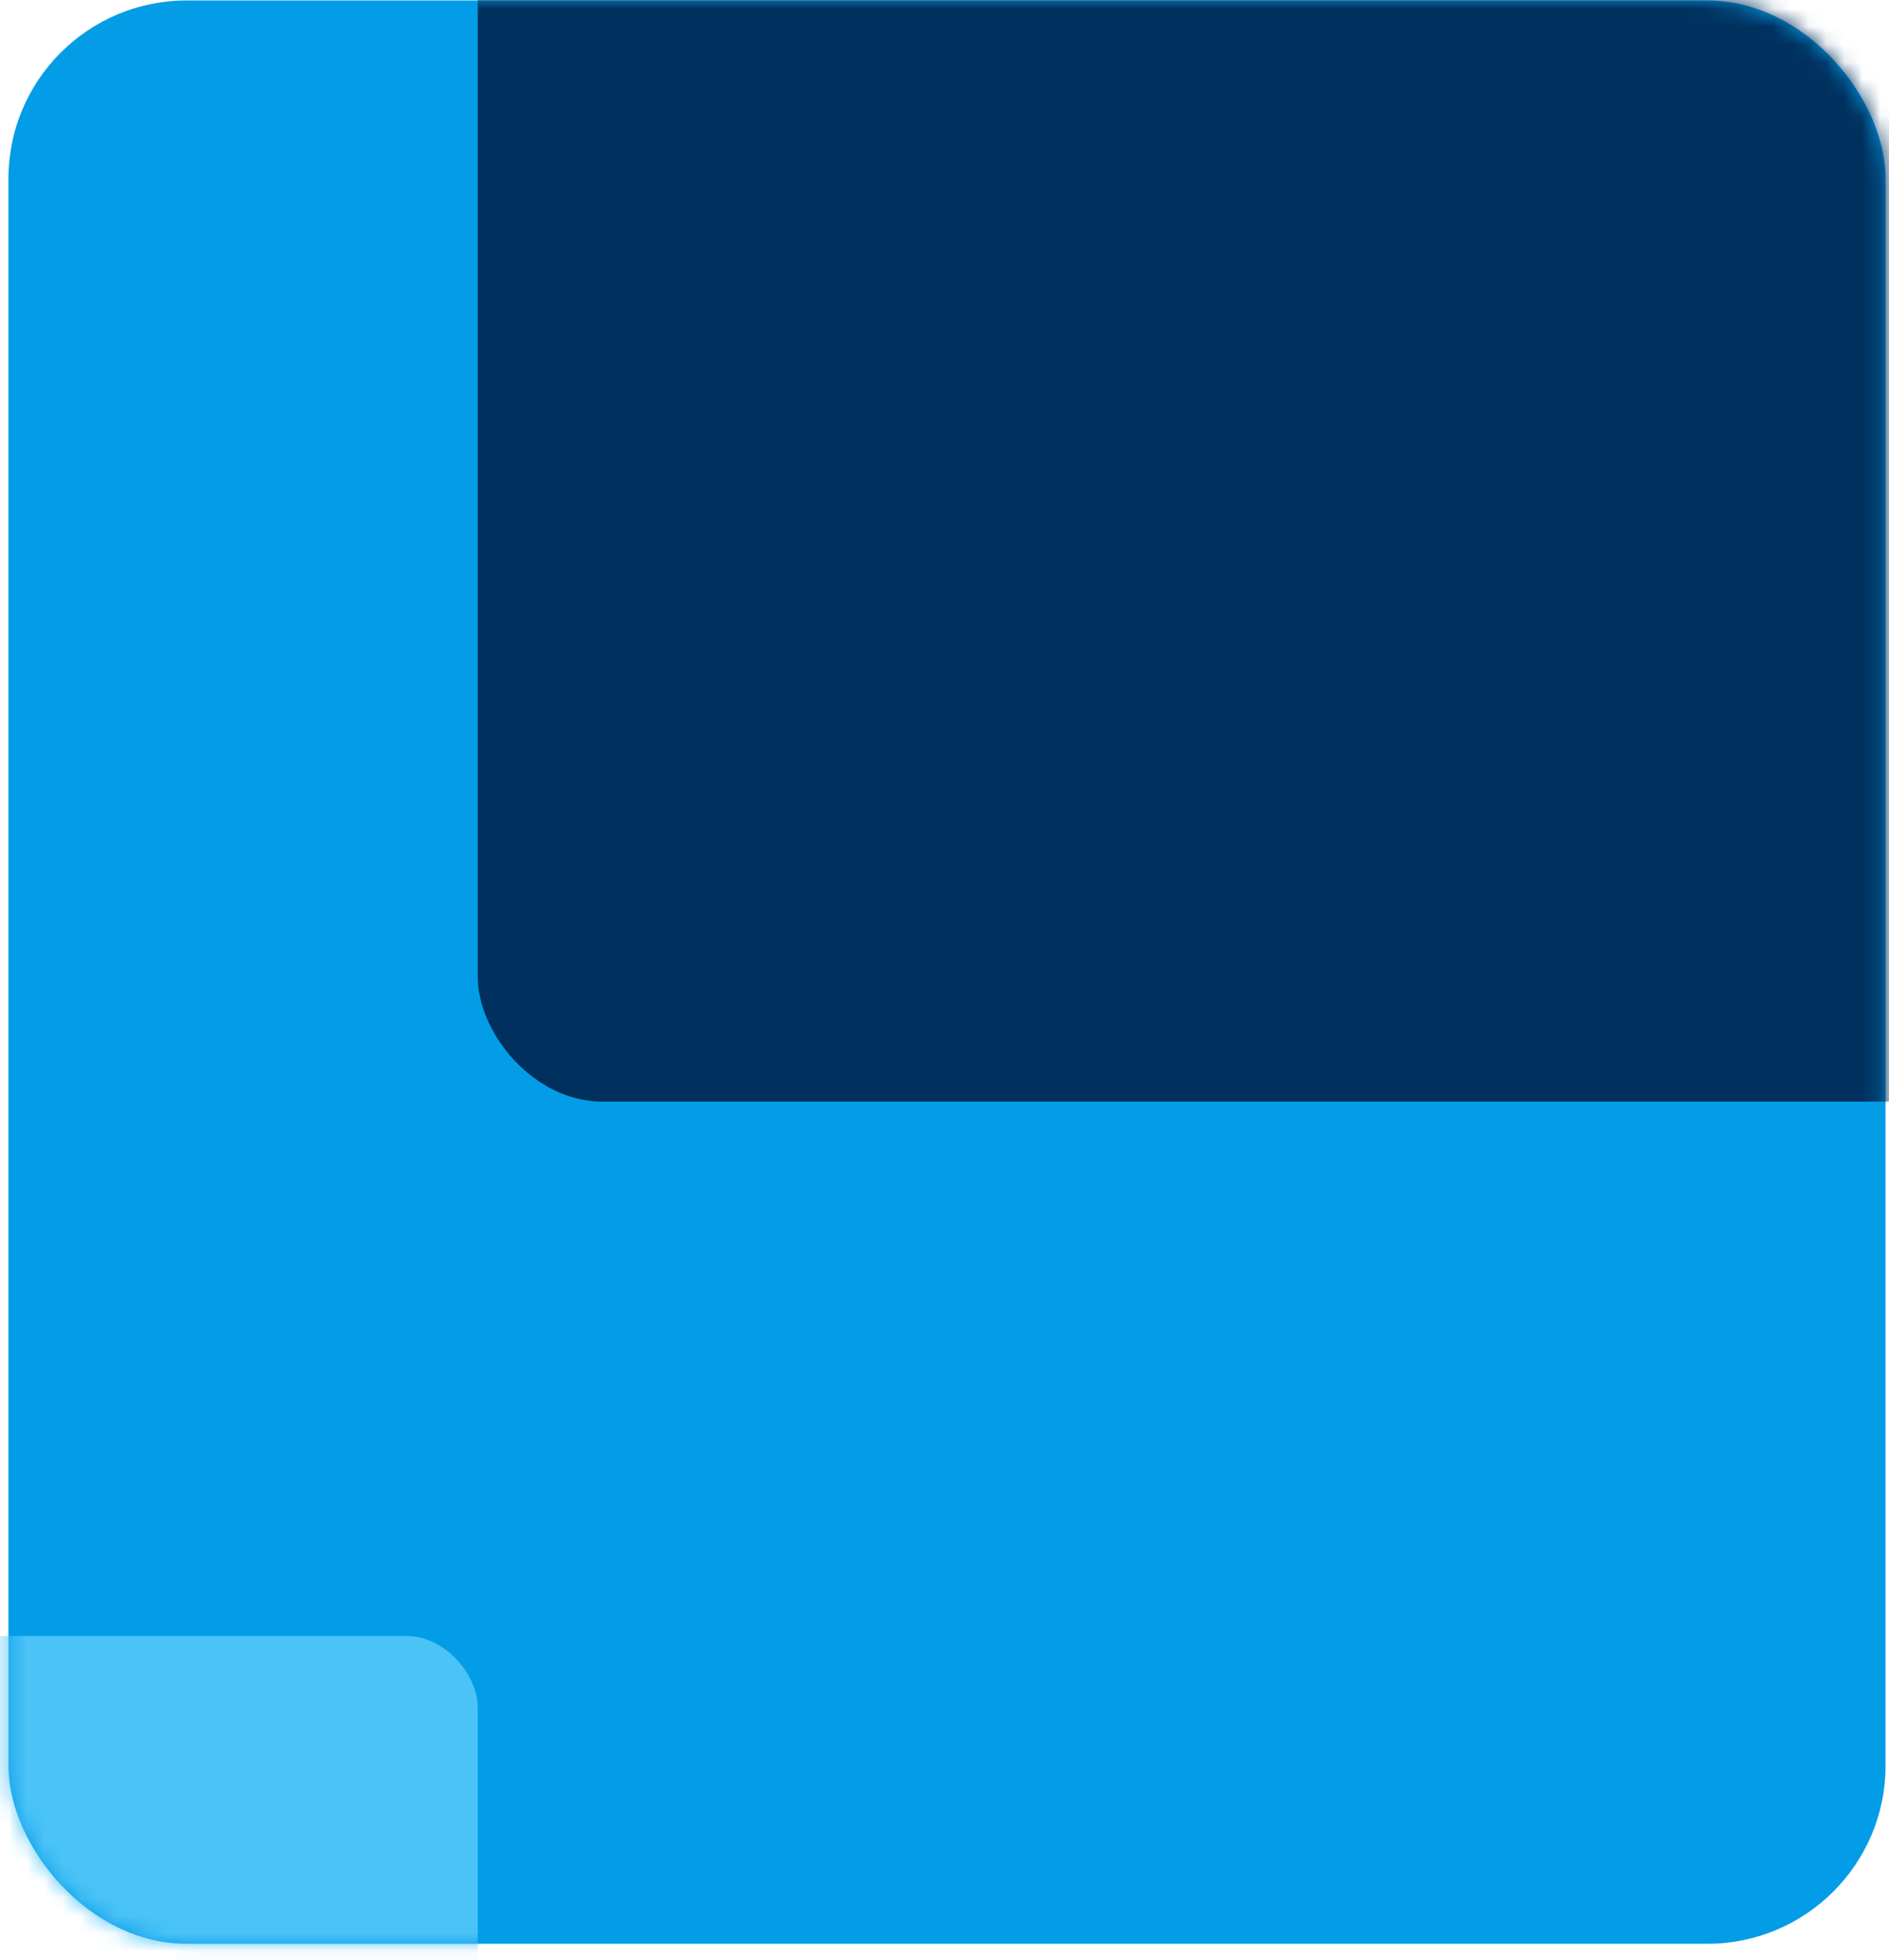 <svg width="106" height="110" viewBox="0 0 106 110" fill="none" xmlns="http://www.w3.org/2000/svg">
<rect x="0.474" y="0.026" width="105.333" height="109.049" rx="10" fill="#039DE7"/>
<mask id="mask0_277_7542" style="mask-type:alpha" maskUnits="userSpaceOnUse" x="0" y="0" width="106" height="110">
<rect x="0.474" y="0.026" width="105.333" height="109.049" rx="10" fill="white"/>
</mask>
<g mask="url(#mask0_277_7542)">
<rect x="-78.526" y="91.808" width="105.333" height="109.049" rx="4" fill="#4BC3F7"/>
<rect x="26.808" y="-47.229" width="105.333" height="109.049" rx="7" fill="#00305E"/>
</g>
</svg>
